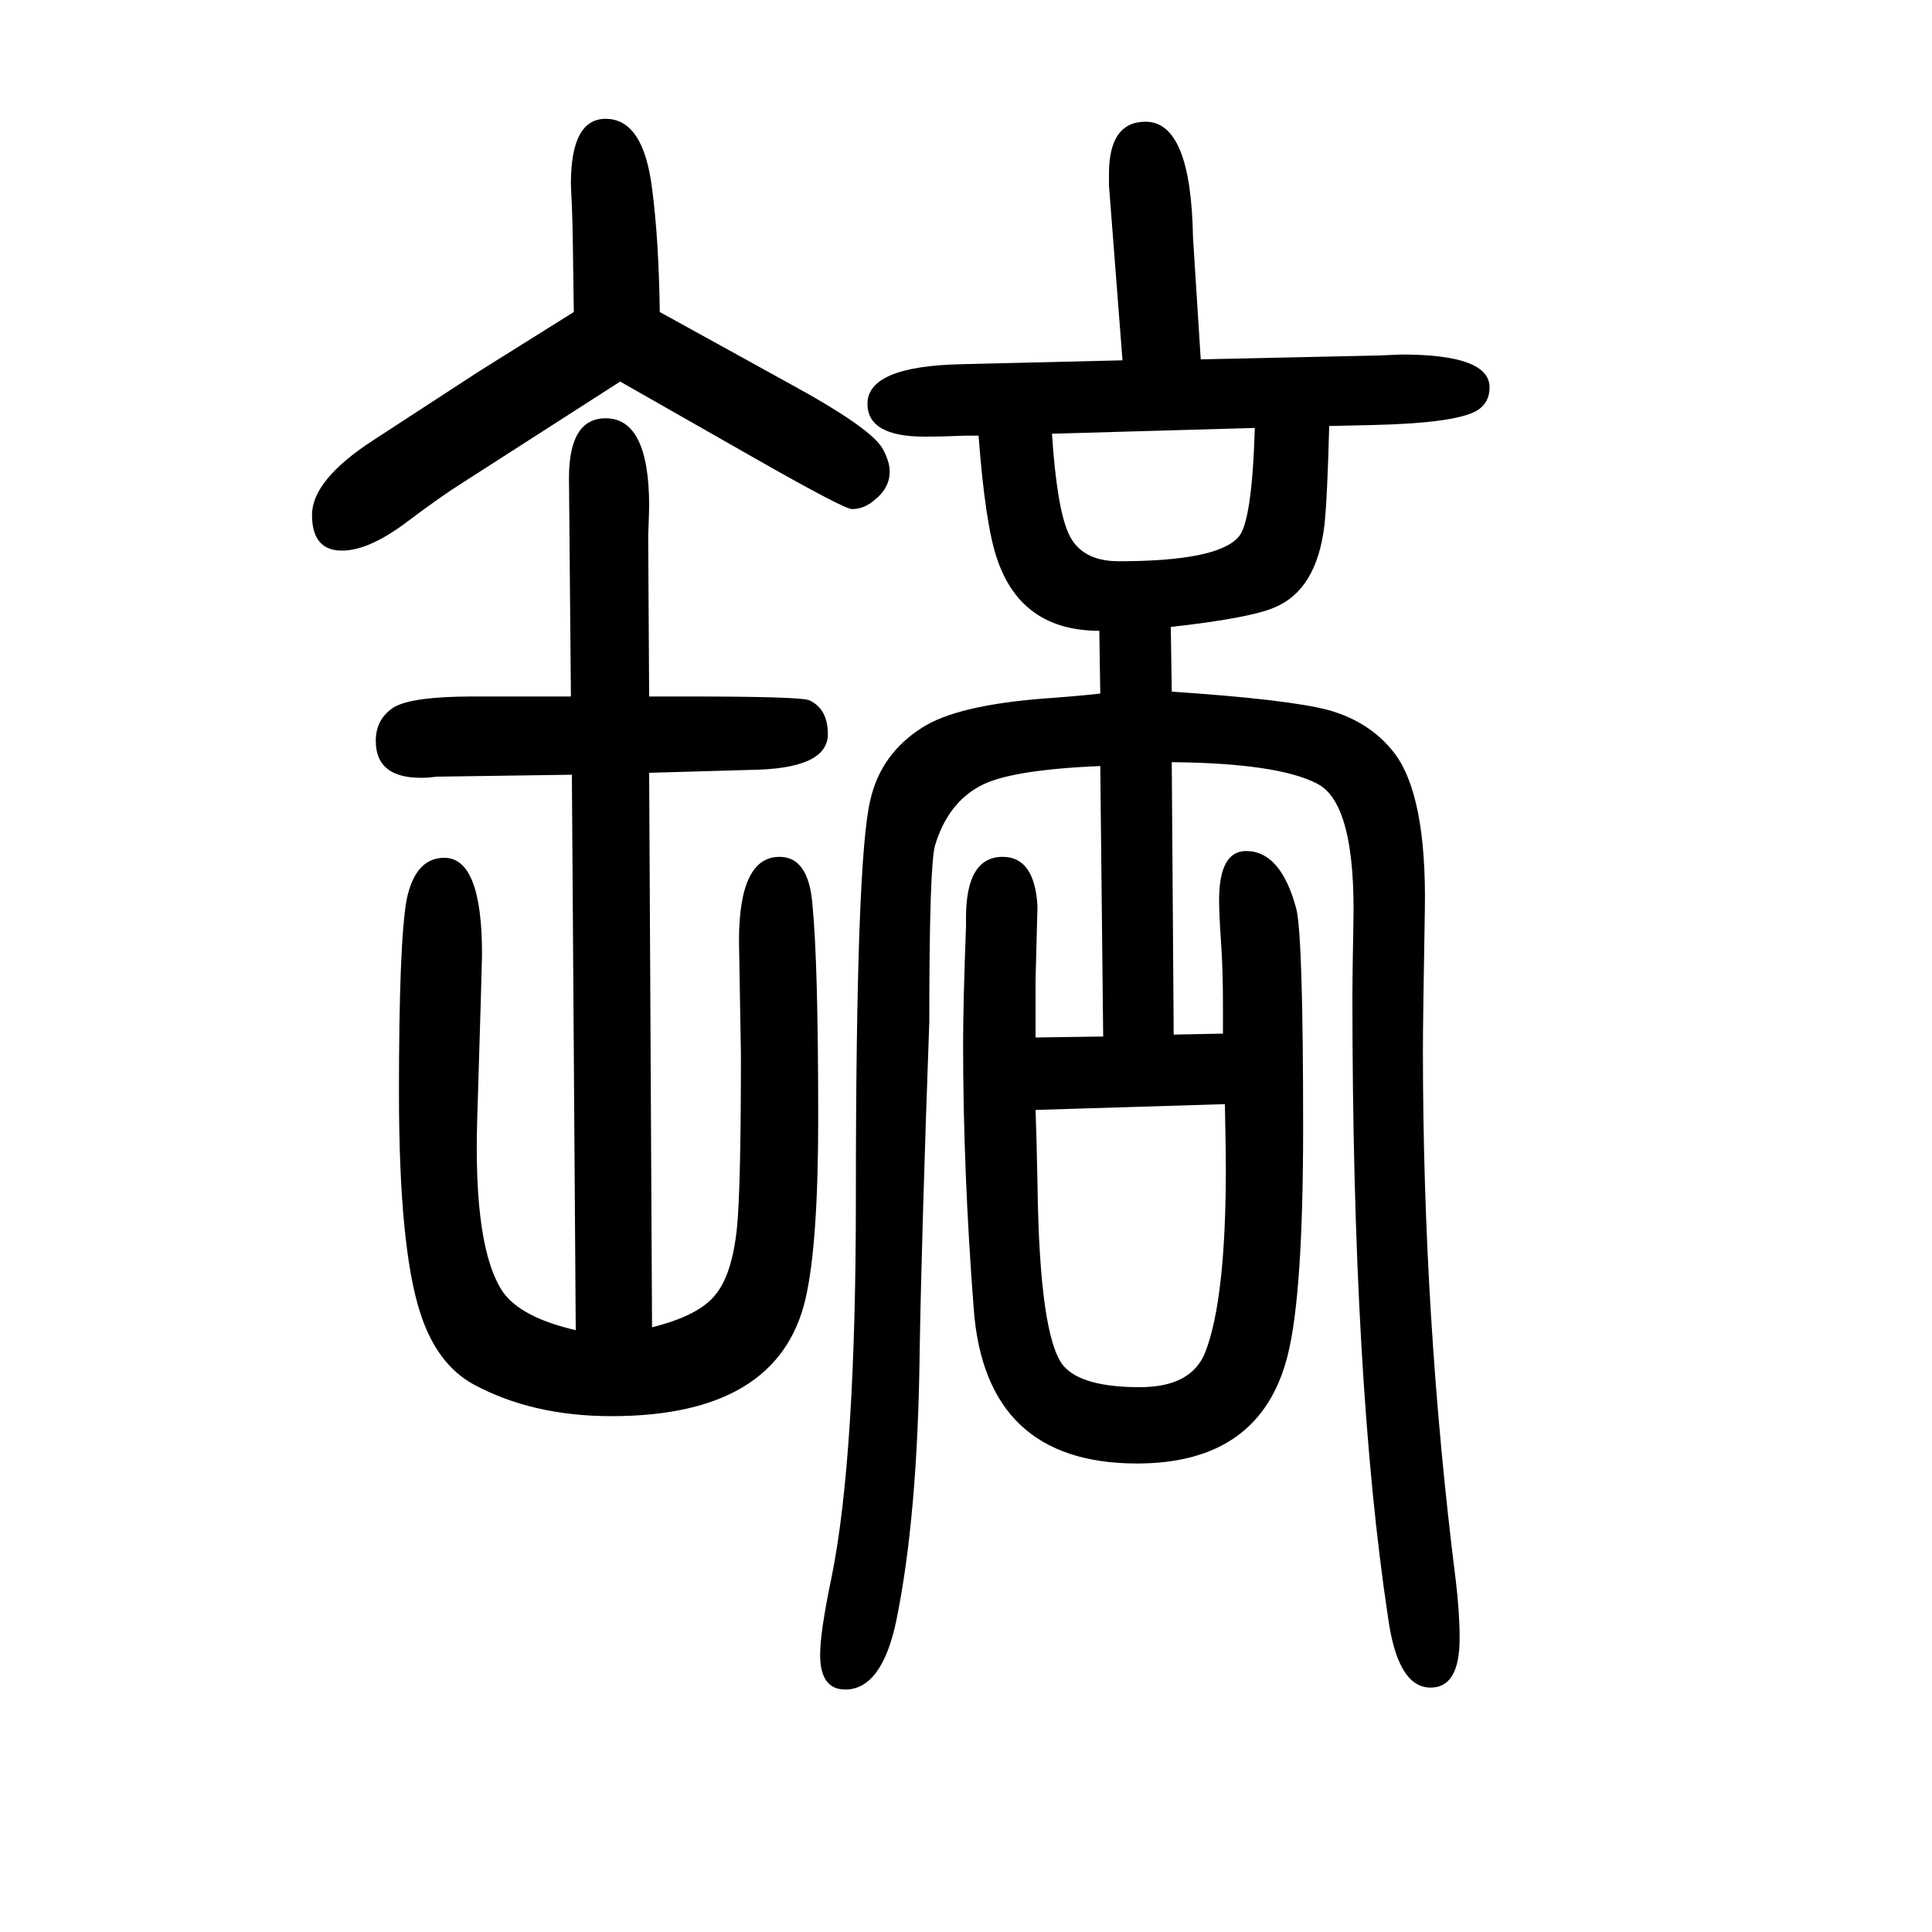 <svg xmlns="http://www.w3.org/2000/svg" xmlns:xlink="http://www.w3.org/1999/xlink" height="100" width="100" version="1.1"><path d="M1212 1001l1 -67q120 -8 162 -19q43 -12 68 -44q34 -44 32 -163q-2 -114 -2 -145q0 -279 34 -549q4 -33 4 -60q0 -51 -30 -51q-34 0 -44 72q-37 244 -37 645q0 19 1 72q3 127 -38 147q-41 21 -150 22l2 -282l51 1v29q0 38 -2 66q-2 29 -2 43q0 51 28 51q36 0 52 -60
q7 -30 7 -226q0 -173 -16 -236q-28 -112 -156 -112q-157 0 -169 160q-11 143 -11 274q0 43 3 122v9q0 63 38 63q33 0 36 -51l-2 -77v-25v-34l70 1l-3 280q-95 -4 -125 -21q-33 -18 -46 -61q-6 -20 -6 -183q-8 -222 -10 -343q-2 -168 -24 -276q-15 -72 -53 -72q-26 0 -26 36
q0 24 12 81q25 124 25 392q0 351 15 412q11 48 54 75q36 23 127 30q29 2 57 5l-1 65q-81 0 -106 75q-12 35 -19 127h-14q-23 -1 -42 -1q-59 0 -59 34q0 39 98 41l166 4l-14 181v12q0 54 38 54q47 0 49 -120l8 -126l184 4l24 1q91 0 91 -34q0 -16 -13 -24q-22 -13 -108 -15
l-45 -1q-2 -76 -5 -103q-8 -67 -52 -85q-26 -11 -107 -20zM1299 1207l-210 -6q5 -76 17 -103q13 -29 52 -29q102 0 124 25q14 15 17 113zM1072 501q1 -25 2 -76q2 -159 27 -189q19 -22 79 -22q54 0 68 37q21 55 21 190q0 14 -1 66zM596 273l-4 575l-140 -2l-9 -1
q-54 -3 -54 38q0 23 19 35q19 11 82 11h20h81l-2 226q0 62 38 62q45 0 45 -91q0 -5 -1 -31l1 -166h40q117 0 126 -4q19 -9 19 -35q0 -36 -80 -37l-105 -3l3 -574q48 12 65 33q18 21 23 71q4 42 4 178l-2 118q0 87 42 87q30 0 34 -49q6 -61 6 -222q0 -129 -13 -186
q-28 -122 -201 -122q-82 0 -143 33q-38 21 -55 74q-22 68 -22 228q0 156 8 200q9 43 39 43q39 0 39 -100q0 -8 -5 -171q-4 -134 27 -179q19 -26 75 -39zM642 1255l-162 -104q-24 -15 -61 -43q-38 -28 -65 -28q-31 0 -31 37q0 36 63 77l109 71l99 62q-1 88 -2 110
q-1 19 -1 23q0 67 36 67q39 0 48 -72q7 -53 8 -128l136 -75q84 -46 95 -67q7 -13 7 -23q0 -17 -15 -29q-11 -10 -24 -10q-8 0 -96 50z" style="" transform="scale(0.05 -0.05) translate(0 -1650)"/></svg>